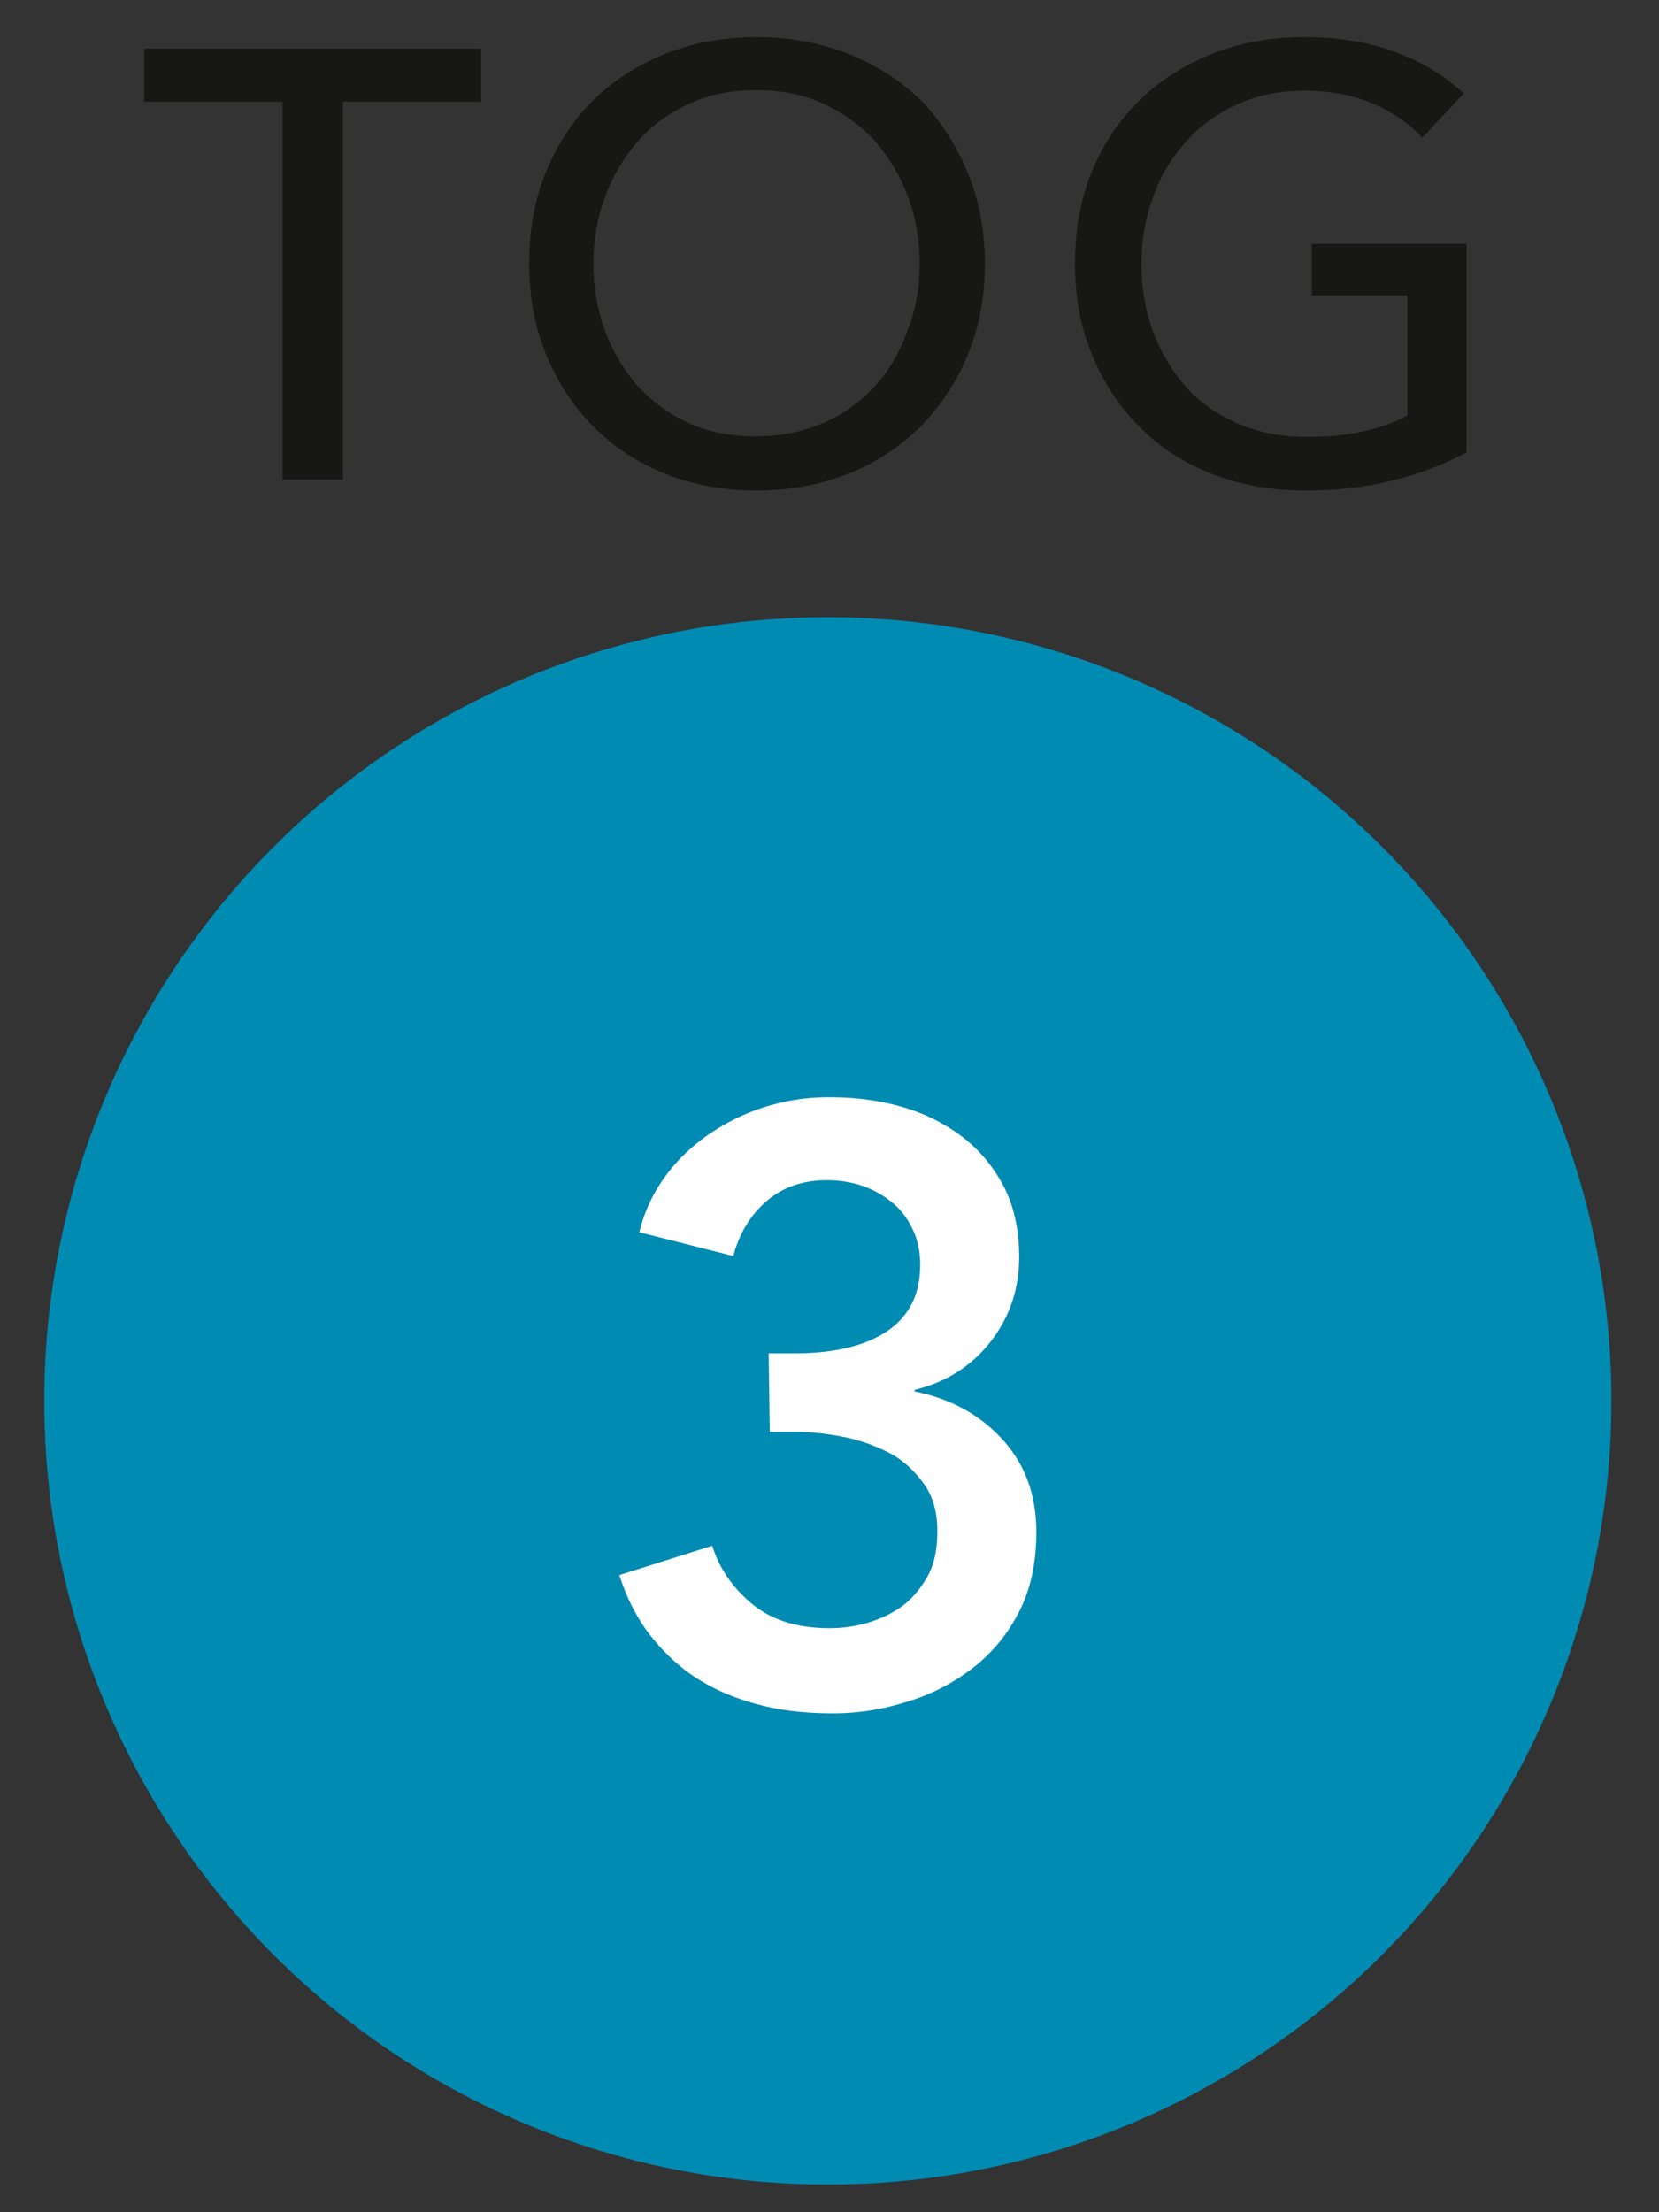 <svg xmlns="http://www.w3.org/2000/svg" xml:space="preserve" id="Calque_1" x="0" y="0" style="enable-background:new 0 0 30 40" version="1.1" viewBox="0 0 30 40"><rect x="0" y="0" width="30" height="40" fill="#333333" stroke="none"/><style type="text/css">.st0{enable-background:new}.st1{fill:#fff}.st2{fill:#008bb3}.st3{fill:#171714}</style><g class="st0"><path d="m11.49 29.08 4.08-4.04c.33-.32.59-.64.78-.97.19-.33.29-.7.29-1.12 0-.5-.17-.9-.49-1.19-.33-.29-.73-.44-1.21-.44-.51 0-.92.18-1.23.52s-.5.78-.57 1.3l-1.76-.26c.05-.44.17-.84.37-1.22a3.397 3.397 0 0 1 1.84-1.6c.41-.16.87-.24 1.36-.24.46 0 .9.06 1.33.19.43.13.8.32 1.13.59s.59.59.79.97c.2.38.3.83.3 1.34 0 .34-.04.66-.13.95-.09.3-.21.57-.36.83s-.33.51-.54.75c-.2.23-.42.46-.66.68l-3.05 2.94 4.79-.02.01 1.65-7.07.03v-1.64z" class="st1"/></g><g><circle cx="14.97" cy="25.33" r="14.17" class="st2"/></g><g class="st0"><path d="M13.9 24.47h.48c.27 0 .54-.02.8-.07.27-.05.51-.13.73-.25.22-.12.4-.28.53-.49.13-.21.2-.47.2-.8 0-.24-.05-.46-.14-.64-.09-.19-.21-.35-.37-.48s-.34-.23-.54-.3c-.21-.07-.42-.1-.64-.1-.44 0-.8.13-1.09.38s-.49.58-.6.99l-1.7-.43c.09-.36.24-.69.45-.98.21-.3.47-.55.78-.77a3.811 3.811 0 0 1 2.23-.69c.46 0 .9.06 1.31.18.41.12.78.31 1.09.55s.56.55.74.9c.18.36.27.78.27 1.26 0 .57-.17 1.08-.51 1.52s-.8.74-1.38.88v.03c.65.13 1.18.42 1.59.87.41.45.61 1.01.61 1.67 0 .55-.1 1.03-.31 1.44-.21.41-.49.75-.84 1.02s-.75.48-1.19.61c-.44.14-.88.21-1.33.21s-.88-.04-1.28-.14-.77-.24-1.1-.44c-.34-.2-.63-.46-.89-.78s-.46-.7-.6-1.14l1.68-.53c.13.42.38.77.73 1.06.36.29.82.43 1.39.43.23 0 .46-.03.7-.1.23-.07.44-.17.63-.31.18-.14.33-.32.45-.54s.17-.49.17-.81c0-.34-.08-.63-.25-.86s-.37-.42-.62-.55c-.25-.13-.53-.23-.83-.29-.31-.06-.6-.09-.88-.09h-.45l-.02-1.42z" class="st1"/></g><g><path d="M6.2 8.67H5.11V1.84h-2.5V.88H8.7v.96H6.2v6.83zM17.81 4.76c0 .6-.1 1.15-.31 1.66-.21.5-.5.93-.86 1.3-.37.36-.8.65-1.31.85-.51.2-1.06.3-1.65.3s-1.14-.1-1.64-.3-.94-.48-1.3-.85c-.37-.36-.65-.8-.86-1.3-.21-.5-.31-1.05-.31-1.66 0-.61.1-1.16.31-1.67.21-.5.49-.93.86-1.29s.8-.63 1.3-.83c.5-.2 1.05-.3 1.64-.3s1.14.1 1.65.3c.51.2.94.48 1.31.83.36.37.64.8.85 1.3s.32 1.06.32 1.66zm-1.18 0c0-.42-.07-.83-.21-1.2-.14-.38-.34-.71-.59-1-.26-.29-.57-.51-.93-.68s-.77-.25-1.23-.25c-.45 0-.85.08-1.22.25-.36.17-.67.39-.92.68-.25.29-.45.62-.59 1-.14.38-.21.78-.21 1.2 0 .43.07.84.21 1.22.14.38.34.71.59 1 .26.28.56.5.92.67.36.16.76.24 1.21.24s.85-.08 1.22-.24c.37-.16.68-.38.94-.67.26-.28.45-.61.59-1 .15-.38.22-.78.22-1.22zM25.72 2.49c-.24-.26-.53-.46-.9-.62-.36-.15-.77-.23-1.22-.23-.46 0-.87.08-1.23.25-.37.17-.68.39-.93.68-.26.29-.46.62-.59 1-.14.38-.21.78-.21 1.2 0 .43.07.84.21 1.22.14.38.34.71.59 1s.57.5.95.67c.37.16.79.24 1.25.24.37 0 .7-.03 1.01-.1.31-.07.58-.16.8-.29V5.34h-1.73v-.93h2.8v3.77c-.41.22-.86.39-1.34.51-.48.12-1.01.18-1.58.18-.61 0-1.17-.1-1.68-.3s-.95-.48-1.31-.85c-.37-.36-.65-.8-.86-1.3-.21-.5-.31-1.05-.31-1.66 0-.61.1-1.16.31-1.67s.5-.93.87-1.29.81-.63 1.31-.83c.51-.2 1.06-.3 1.65-.3.62 0 1.18.09 1.67.28.49.18.89.43 1.22.74l-.75.8z" class="st3"/></g></svg>